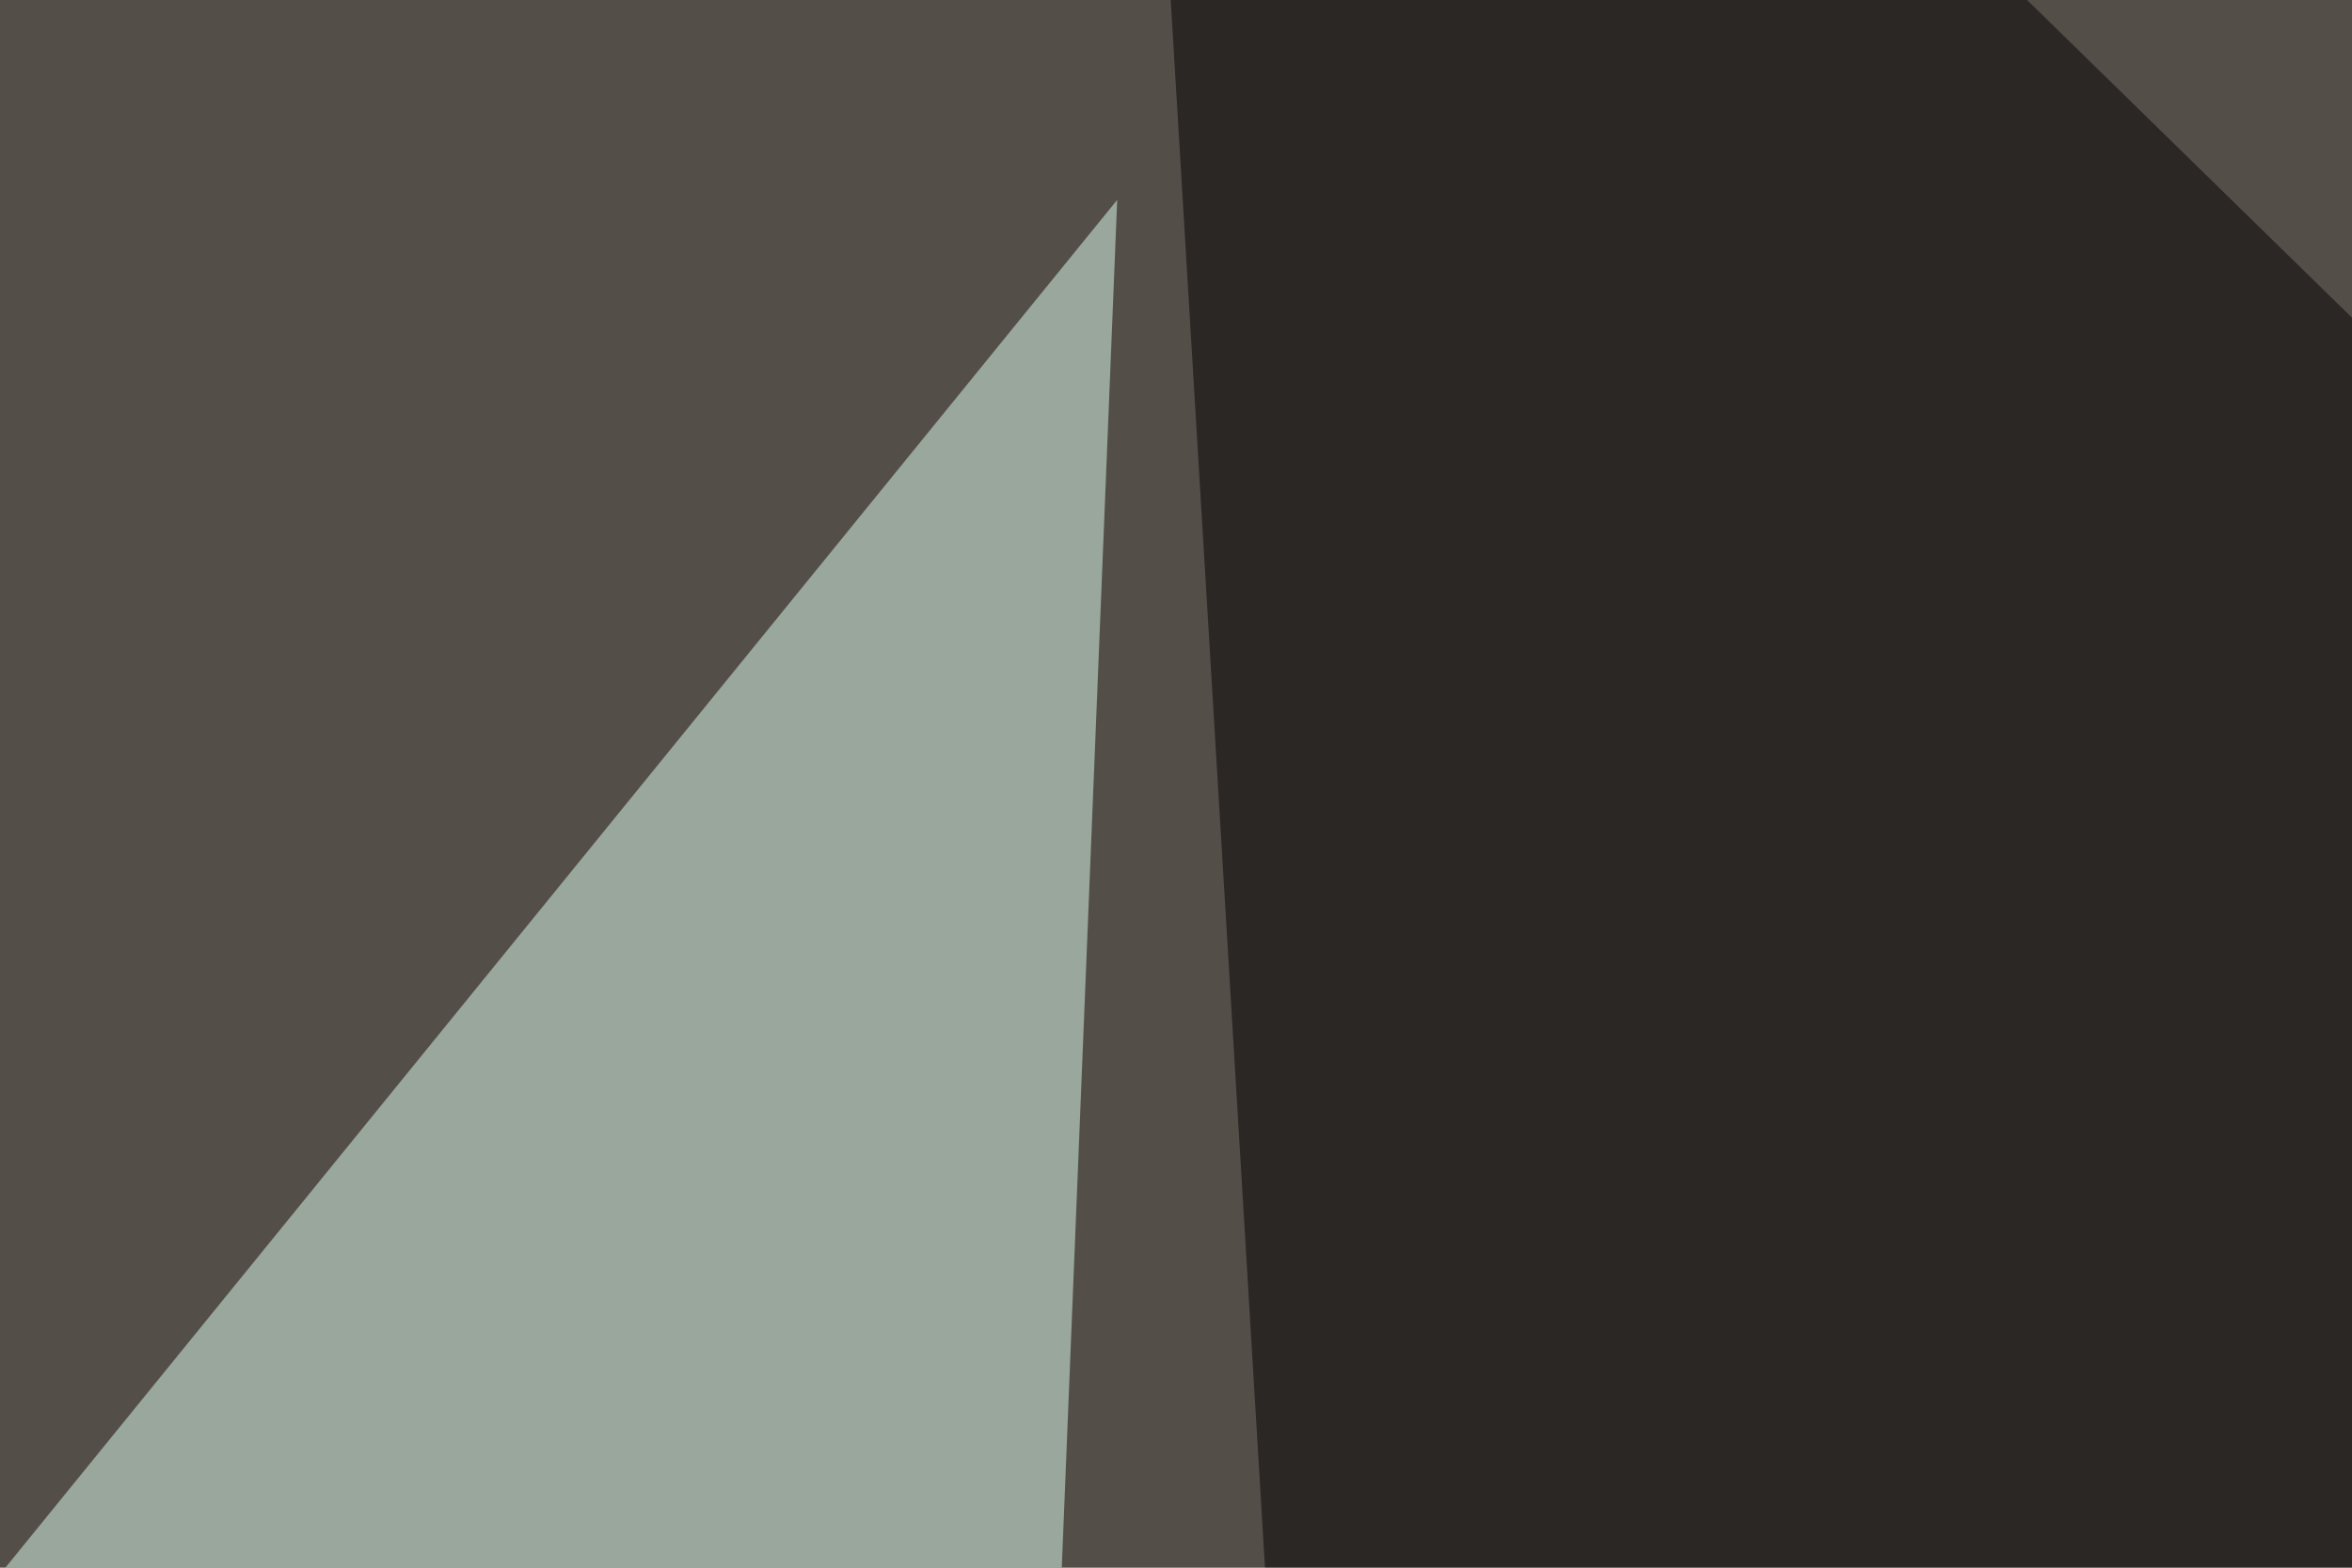 <svg xmlns="http://www.w3.org/2000/svg" width="120" height="80" ><filter id="a"><feGaussianBlur stdDeviation="55"/></filter><rect width="100%" height="100%" fill="#544e49"/><g filter="url(#a)"><g fill-opacity=".5"><path fill="#cab693" d="M303.2 370.6l-137.7-416L690-1.4z"/><path d="M795.4 449.7L-16 227.1l149.4 316.4zm-723.6-249l126-108.4L57-45.4z"/><path fill="#e0fff2" d="M51.3 150.9l-96.7-14.7L57 10.2z"/></g></g></svg>